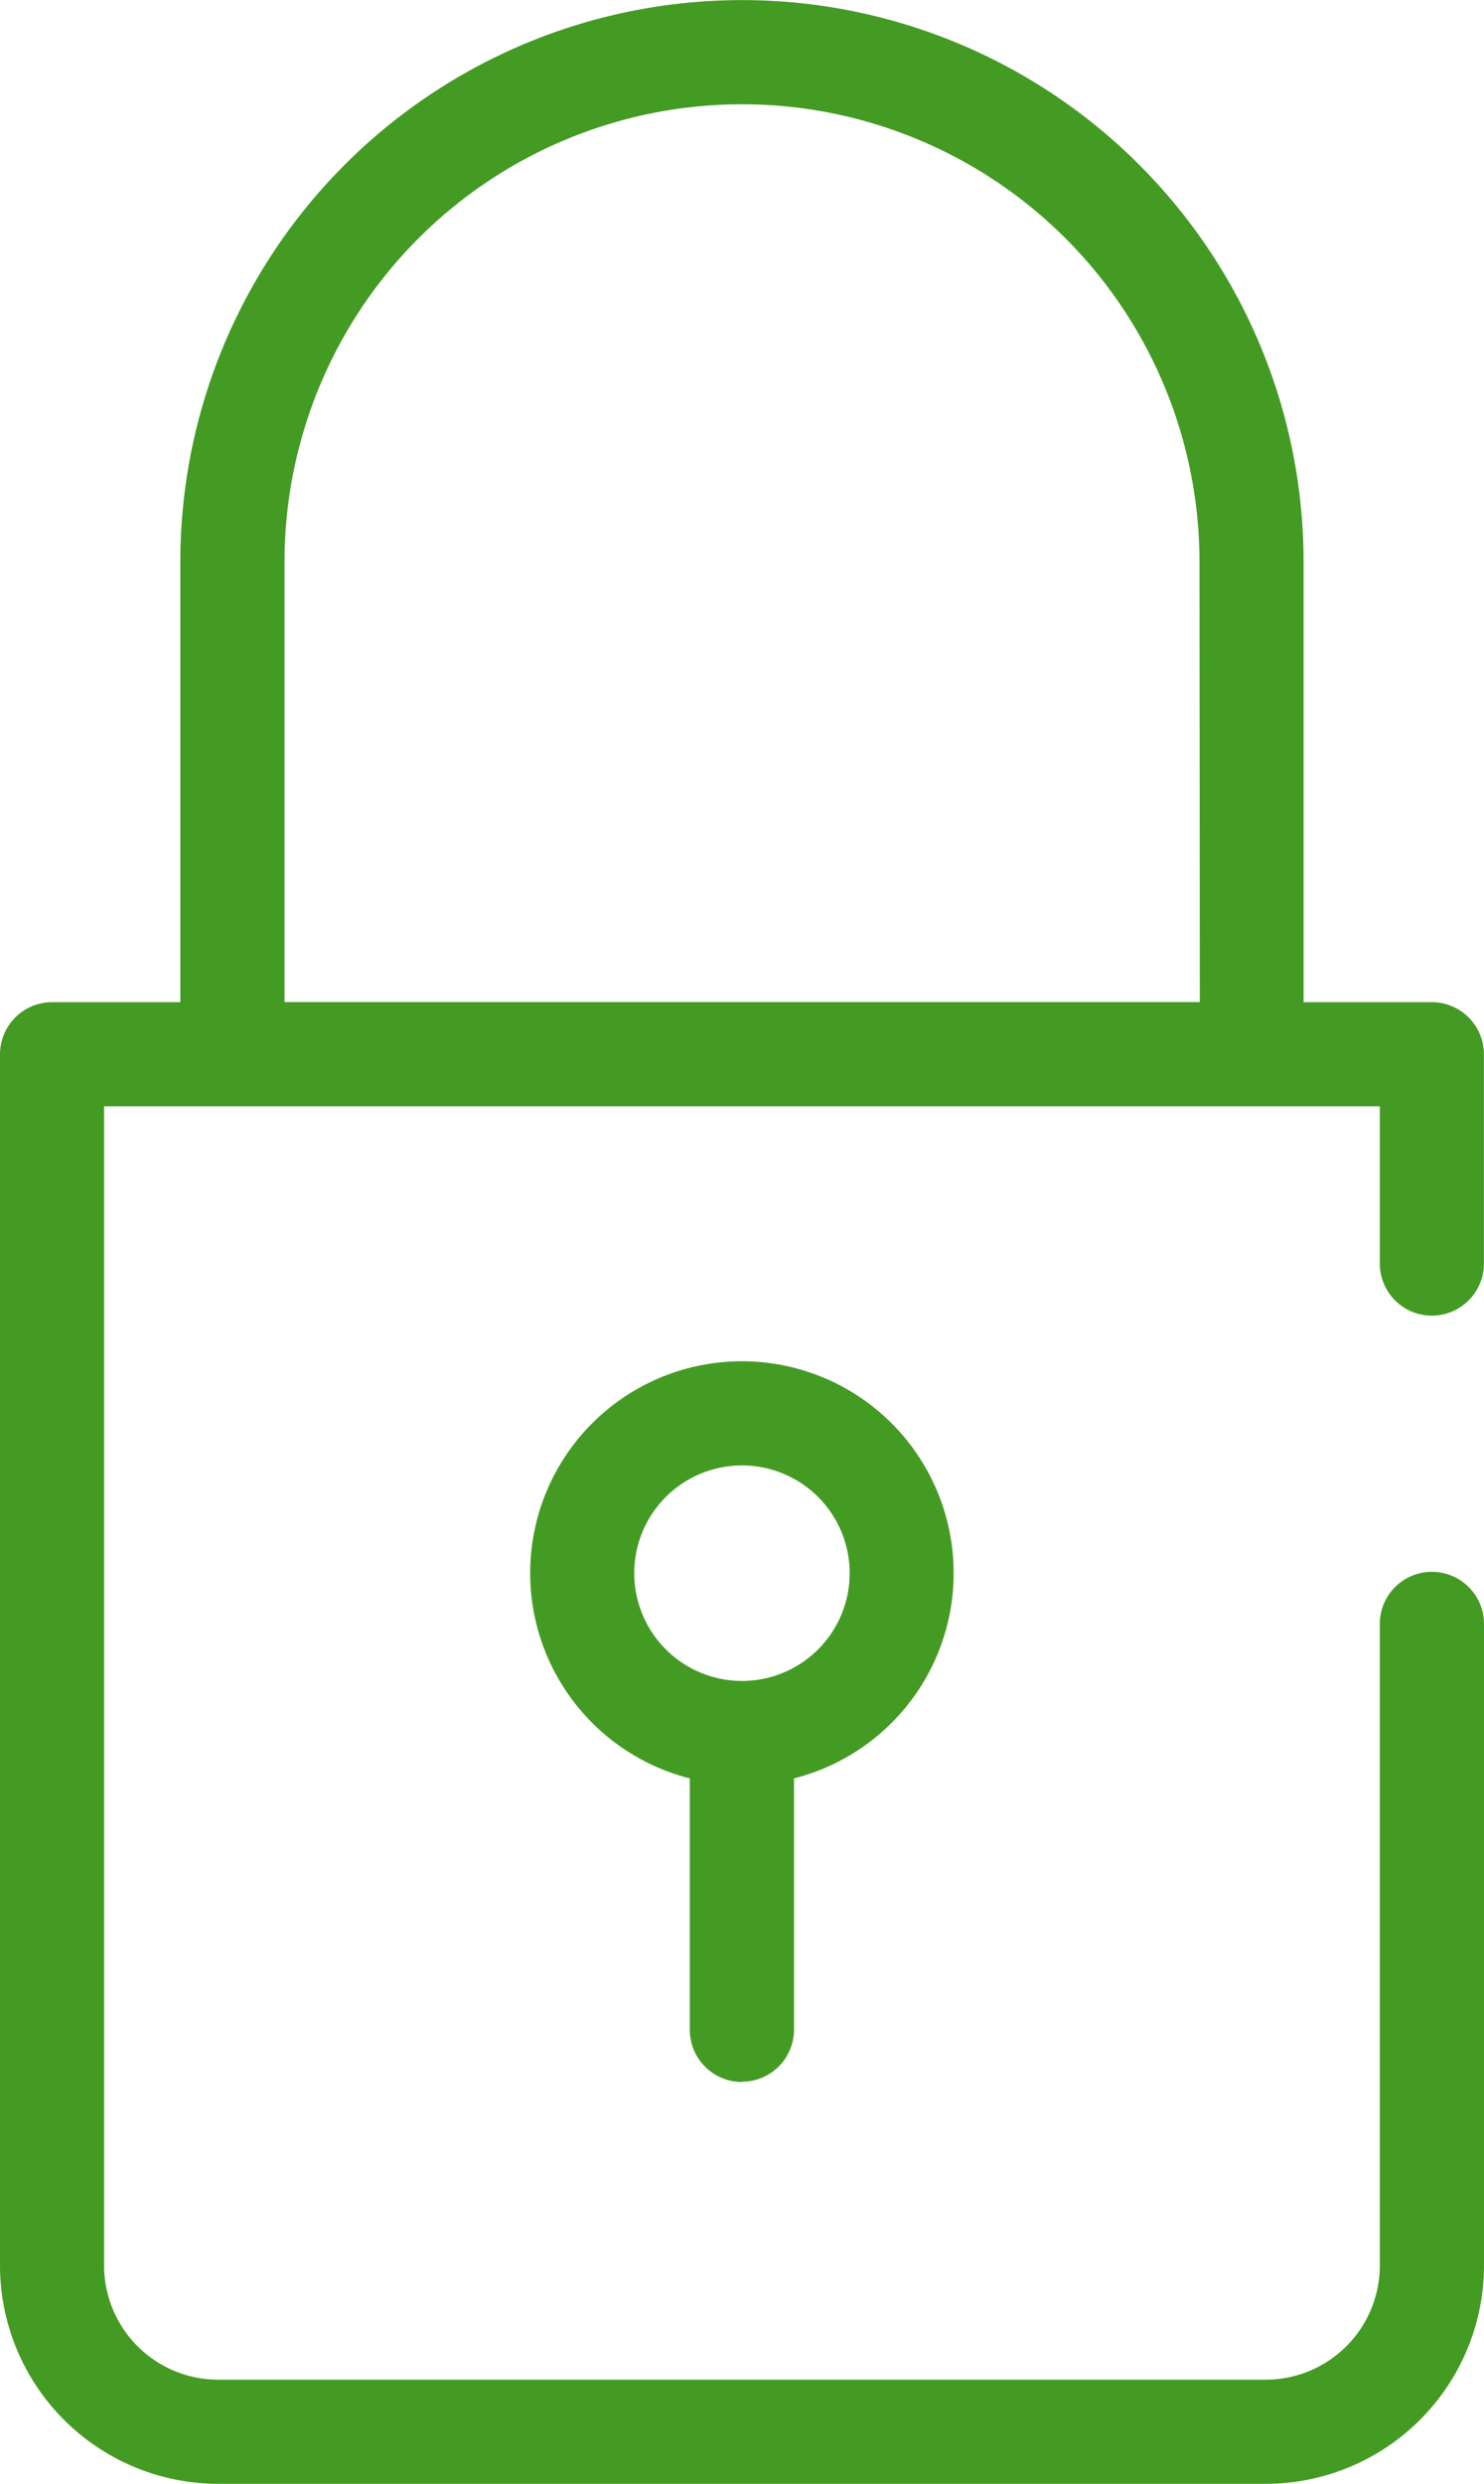 <svg id="Icone_Mot_de_Passe" data-name="Icone Mot de Passe" xmlns="http://www.w3.org/2000/svg" xmlns:xlink="http://www.w3.org/1999/xlink" width="16.821" height="28.143" viewBox="0 0 16.821 28.143">
  <defs>
    <clipPath id="clip-path">
      <rect id="Rectangle_33" data-name="Rectangle 33" width="16.821" height="28.143" fill="#449b23"/>
    </clipPath>
  </defs>
  <g id="Groupe_17" data-name="Groupe 17" clip-path="url(#clip-path)">
    <path id="Tracé_53" data-name="Tracé 53" d="M8.41,23.587A.591.591,0,0,0,9,23V20.15a2.4,2.4,0,1,0-1.181,0V23a.591.591,0,0,0,.59.59M7.189,17.825A1.221,1.221,0,1,1,8.41,19.046a1.222,1.222,0,0,1-1.221-1.221m9.041-2.918a.591.591,0,0,0,.59-.59V11.945a.591.591,0,0,0-.59-.59H14.776V6.367a6.366,6.366,0,1,0-12.732,0v4.988H.59a.591.591,0,0,0-.59.59V25.67a2.476,2.476,0,0,0,2.474,2.473H14.347a2.476,2.476,0,0,0,2.474-2.473V18.4a.59.59,0,1,0-1.181,0V25.67a1.294,1.294,0,0,1-1.293,1.293H2.474A1.294,1.294,0,0,1,1.18,25.67V12.535H15.64v1.782a.59.59,0,0,0,.59.59ZM13.6,11.354H3.225V6.367a5.185,5.185,0,1,1,10.371,0Z" transform="translate(0 0)" fill="#449b23"/>
  </g>
</svg>
